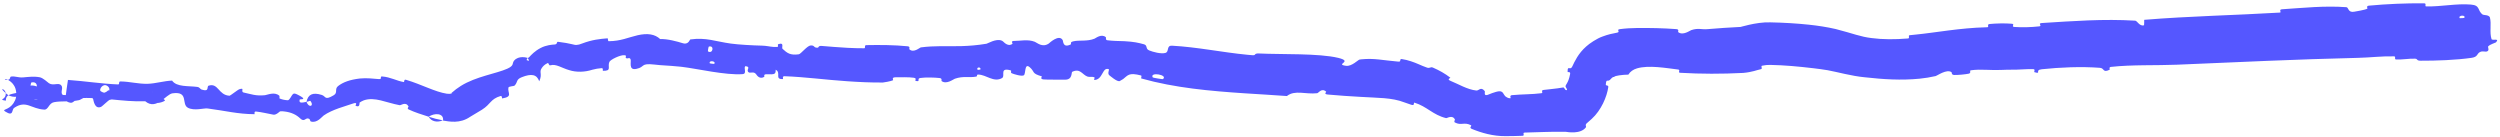 <?xml version="1.0" encoding="utf-8"?>
<svg xmlns="http://www.w3.org/2000/svg" fill="none" height="100%" overflow="visible" preserveAspectRatio="none" style="display: block;" viewBox="0 0 549 30" width="100%">
<path d="M542.795 12.694C539.4 13.194 534.982 13.346 531.572 13.332C530.542 13.326 531.032 12.906 530.311 12.885C528.882 12.845 527.556 13.132 526.164 13.058C525.696 13.033 526.229 12.388 525.738 12.375C523.025 12.307 520.509 12.643 517.84 12.704C504.505 13.013 491.445 13.644 477.993 14.211C473.551 14.398 468.117 14.182 463.56 14.692C463.023 14.752 463.375 15.262 463.275 15.312C461.717 16.073 462.186 14.974 461.15 14.893C456.96 14.577 452.364 14.789 448.389 15.205C446.704 15.383 448.433 16.346 446.742 15.843C446.626 15.809 447.008 15.226 446.561 15.189C445.409 15.114 443.554 15.307 442.641 15.305C441.112 15.288 440.739 15.311 439.324 15.362C438.325 15.395 437.26 15.373 436.243 15.331C435.088 15.279 433.915 15.28 432.814 15.435C432.377 15.5 433 16.026 432.317 16.183C431.638 16.333 429.788 16.506 429.124 16.465C428.465 16.419 428.674 15.933 428.546 15.845C427.49 15.109 425.379 16.64 425.073 16.705C423.879 16.977 422.692 17.166 421.516 17.283C417.454 17.672 413.641 17.429 409.43 16.962C406.62 16.698 403.456 15.804 401.348 15.419C400.29 15.239 399.213 15.103 398.165 14.978C394.903 14.596 391.925 14.314 388.733 14.253C388.163 14.24 387.584 14.297 386.944 14.433C386.589 14.51 387.139 15.087 386.716 15.186C385.785 15.38 384.806 15.838 382.802 16.014C378.101 16.256 373.564 16.251 368.95 15.983C368.377 15.948 369.103 15.338 368.529 15.268C365.882 14.955 362.092 14.253 359.489 15.012C358.656 15.265 357.994 15.709 357.588 16.387C356.869 16.401 356.112 16.459 355.557 16.55C355.28 16.595 355.069 16.643 354.926 16.676C354.778 16.714 354.681 16.72 354.378 16.917C354.284 16.868 354.026 17.004 353.731 17.353C353.409 17.743 353.168 17.73 352.994 17.71C352.82 17.707 352.707 17.726 352.633 18.548C352.597 18.927 353.272 18.593 353.174 19.16C352.881 21.222 351.632 24.217 349.541 26.109C349.211 26.428 348.866 26.733 348.507 27.022C347.988 27.43 348.394 27.766 348.273 27.946C347.089 29.552 344.199 28.983 343.792 28.941C340.081 28.892 337.867 29.055 334.853 29.113C334.169 29.118 334.99 29.792 334.325 29.82C333.093 29.869 331.853 29.894 330.618 29.897C327.882 29.924 325.297 29.172 323.206 28.306C322.478 28.001 323.343 27.667 323.008 27.493C321.546 26.726 320.856 27.64 319.49 26.89C319.2 26.731 319.545 26.327 319.508 26.255C318.953 25.134 317.78 25.993 317.557 25.938C314.652 25.234 313.361 23.376 310.632 22.549C310.308 22.452 310.803 23.31 309.901 23.001C309.394 22.828 308.921 22.665 308.41 22.487C305.662 21.399 302.448 21.515 298.855 21.277C296.409 21.143 293.96 20.98 291.572 20.758C290.589 20.667 291.298 20.203 291.236 20.144C290.238 19.218 289.571 20.43 289.249 20.471C286.707 20.764 284.367 19.685 282.601 21.091C279.545 20.859 276.486 20.701 273.42 20.496C265.749 19.99 258.014 19.308 250.63 17.23C250.496 17.195 250.829 16.636 250.561 16.568C247.874 15.878 247.719 16.518 246.636 17.364C246.439 17.503 246.194 17.647 245.9 17.795C245.371 18.064 243.776 16.649 243.625 16.546C243.111 16.164 243.668 15.277 243.494 15.202C242.031 14.611 242.234 17.575 240.269 17.56C240.209 17.554 240.468 17.011 240.305 16.955C239.793 16.781 239.283 16.995 238.78 16.806C237.63 16.369 237.216 14.928 235.454 15.773C235.234 15.883 235.579 17.559 233.822 17.493C233.121 17.463 230.02 17.532 229.147 17.441C228.274 17.349 228.862 16.796 228.8 16.774C226.437 16.104 227.327 15.79 226.119 14.757C224.919 13.729 225.298 16.241 224.833 16.534C224.364 16.826 222.62 16.285 222.195 16.094C221.766 15.902 222.283 15.541 221.903 15.437C219.617 14.823 220.609 16.38 220.213 16.994C220.172 17.058 220.116 17.111 220.042 17.152C218.188 18.168 216.612 16.405 214.819 16.371C214.337 16.361 214.763 16.753 214.341 16.828C212.666 17.122 211.597 16.637 209.688 17.288C209.379 17.396 207.848 18.6 206.788 17.808C206.78 17.802 206.773 17.794 206.768 17.786C206.74 17.739 206.753 17.662 206.761 17.577C206.766 17.521 206.769 17.461 206.755 17.404C206.725 17.28 206.625 17.17 206.304 17.134C205.217 17.013 203.261 16.953 202.104 17.125C201.245 17.253 202.244 18.006 201.156 17.783C200.676 17.683 201.559 17.223 200.656 17.071C199.755 16.921 197.465 16.958 196.592 16.975C195.721 16.994 196.2 17.574 196.13 17.614C195.704 17.84 194.031 18.122 193.882 18.121C191.202 18.144 188.592 18.017 186.019 17.838C181.409 17.534 176.901 16.911 172.269 16.735C171.703 16.715 172.031 17.356 171.944 17.36C169.985 17.465 171.643 15.957 170.329 15.308C170.396 16.144 170.075 16.297 169.444 16.317C169.128 16.327 168.723 16.3 168.26 16.306C167.587 16.314 167.909 16.826 167.843 16.87C166.79 17.511 166.19 16.5 166.038 16.29C165.461 15.518 164.668 16.282 164.28 15.763C163.889 15.247 164.972 14.657 163.664 14.528C163.248 14.933 164.1 16.194 163.086 16.277C159.426 16.571 153 15.066 149.828 14.692C149.676 14.674 149.533 14.657 149.399 14.643C146.414 14.343 145.453 14.396 143.709 14.178C140.565 13.823 141.712 14.711 139.782 15.116C137.87 15.551 138.743 13.41 138.447 12.959C138.146 12.511 137.865 12.992 137.501 12.758C137.141 12.524 137.883 12.176 137.054 12.123C136.208 12.059 134.024 13.084 133.814 13.609C133.356 14.702 134.428 15.585 132.409 15.556C132.292 15.556 132.555 14.934 132.105 14.966C131.413 15.023 130.722 15.128 130.098 15.308C128.476 15.842 126.59 15.916 124.989 15.4C123.384 14.944 122.087 13.975 120.884 14.336C120.461 14.482 120.548 13.74 120.254 13.857C119.545 14.189 119.199 14.605 118.986 14.919C118.3 15.861 119.18 16.226 118.415 17.854C117.891 16.32 116.69 16.119 114.589 16.95C113.287 17.456 113.743 17.996 113.035 18.764C112.824 18.993 111.707 18.898 111.644 19.259C111.433 20.446 112.695 21.21 110.293 21.614C110.187 21.632 110.296 20.979 109.943 21.078C107.677 21.747 107.825 22.838 105.834 24.095C105.156 24.543 104.204 25.038 103.248 25.649C101.016 27.205 98.662 26.696 97.288 26.479C97.535 24.784 95.371 24.771 94.137 25.633C92.643 25.151 91.067 24.667 89.746 24.037C89.291 23.82 89.766 23.45 89.724 23.378C89.085 22.253 88.09 23.155 87.773 23.101C84.795 22.56 82.317 21.2 79.898 22.032C79.603 22.146 79.288 22.308 78.99 22.506C78.882 22.576 79.138 23.748 78.065 23.21C77.987 23.176 78.786 22.273 77.358 22.786C75.928 23.304 72.972 24.028 71.082 25.362C70.643 25.682 69.599 27.117 68.247 26.671C68.072 26.608 68.146 26.231 67.887 26.097C67.087 25.658 66.915 26.948 65.946 26.026C65.111 25.205 63.958 24.648 62.459 24.479C62.194 24.44 61.791 24.413 61.497 24.451C61.45 24.461 60.655 25.29 60.044 25.183C58.928 24.983 57.419 24.607 56.235 24.493C55.694 24.442 55.98 25.076 55.885 25.078C52.128 25.05 49.522 24.323 45.54 23.814C44.803 23.719 42.65 24.401 41.265 23.664C39.758 22.858 41.53 20.002 37.9 20.489C36.423 20.683 34.383 24.322 31.893 22.235C26.818 22.43 22.213 21.188 17.113 21.592C16.889 21.61 16.111 22.615 15.569 22.57C14.767 22.502 14.394 21.99 13.808 21.924C11.464 21.64 9.23 21.926 6.948 21.706C6.111 21.625 6.417 21.139 5.385 21.036C4.392 20.933 3.588 21.544 2.256 21.091C1.963 20.999 1.698 20.834 1.47 20.635C1.242 20.437 0.918 20.188 0.747 19.956C0.601 19.834 0.499 19.715 0.491 19.619C0.483 19.595 0.496 19.569 0.596 19.594C0.647 19.608 0.722 19.634 0.842 19.726C0.904 19.776 0.966 19.826 1.056 19.953C1.205 20.149 1.331 20.59 1.221 20.954C1.12 21.317 0.925 21.498 0.813 21.597C0.694 21.696 0.619 21.733 0.569 21.762C0.474 21.811 0.508 21.806 0.486 21.824C0.467 21.851 0.468 21.869 0.48 21.886C0.636 22.006 0.997 22.084 1.285 22.105C1.261 20.76 2.202 20.726 3.922 20.339C4.252 20.264 3.887 19.803 4.043 19.744C4.721 19.49 5.256 19.871 5.892 19.602C6.034 19.538 6.037 19.079 6.155 19.001C7.181 18.315 8.892 19.345 9.164 19.526C10.277 20.209 10.789 19.614 11.647 19.887C12.5 20.16 11.227 20.489 12.214 20.657C14.268 21.006 16.909 20.96 18.996 21.011C19.831 21.029 19.27 20.408 19.39 20.396C21.111 20.266 22.856 20.949 23.823 19.748C24.967 22.927 24.873 19.461 27.329 20.151C27.521 20.207 27.735 21.704 26.978 21.905C26.229 22.105 25.111 21.614 24.074 21.935C23.811 22.009 22.411 23.381 22.208 23.462C20.711 24.098 20.527 21.866 20.45 21.743C19.579 20.407 17.838 21.889 17.389 21.988C15.324 22.439 13.571 22.11 11.856 22.442C10.711 22.656 10.63 24.116 9.729 24.07C6.811 23.924 5.756 21.884 3.069 23.714C2.546 24.113 3.009 25.666 1.192 24.519C1.164 24.495 0.943 24.376 0.901 24.232C0.898 24.193 0.922 24.158 1.127 24.062C1.186 24.035 1.228 24.014 1.354 23.956C1.501 23.893 1.7 23.813 2.026 23.595C2.334 23.368 2.875 23.006 3.313 22.022C3.792 21.048 3.576 19.488 3.085 18.795C2.947 18.572 2.921 18.548 2.857 18.463C2.799 18.39 2.743 18.323 2.688 18.263C2.578 18.142 2.474 18.045 2.379 17.964C1.996 17.646 1.755 17.545 1.583 17.468C1.254 17.334 1.123 17.332 1.117 17.344C1.085 17.352 1.069 17.363 1.066 17.377C1.059 17.404 1.099 17.437 1.17 17.467C1.352 17.58 1.805 17.612 2.08 17.386C2.193 17.307 2.239 16.844 2.386 16.82C3.346 16.665 3.946 17.087 5.08 16.997C6.131 16.9 7.485 16.728 8.729 16.967C9.45 17.108 10.415 18.036 10.738 18.268C11.72 18.941 12.884 18.005 13.472 18.781C14.075 19.561 12.745 20.616 14.415 21.193C14.545 19.99 14.757 18.76 14.925 17.552C18.596 17.805 22.211 18.392 25.918 18.542C26.38 18.56 25.944 17.885 26.44 17.887C28.517 17.898 30.312 18.461 32.479 18.399C34.156 18.349 36.026 17.767 37.788 17.699C38.777 19.142 41.384 18.83 43.278 19.08C43.934 19.166 43.865 19.532 44.322 19.682C46.081 20.246 45.323 18.971 45.825 18.812C47.965 18.137 47.935 20.905 50.423 21.025C50.539 21.03 52.274 19.689 52.5 19.616C53.939 19.136 52.671 20.145 53.552 20.329C55.168 20.672 56.186 21.115 58.187 20.906C58.735 20.84 60.275 20.098 61.315 20.999C61.472 21.121 61.293 21.584 61.423 21.637C61.803 21.781 62.039 21.855 62.37 21.918C62.704 21.983 62.983 22.008 63.255 22.016C63.717 21.807 63.98 21.002 64.315 20.675C64.56 20.434 64.882 20.565 65.291 20.755C65.691 20.948 66.141 21.201 66.305 21.321C67.182 21.93 65.834 21.77 65.826 21.834C65.523 22.811 66.468 22.524 67.308 22.363C67.815 23.792 69.045 23.306 68.183 22.178C68.089 22.058 67.489 22.389 67.308 22.363C67.631 20.751 68.647 20.211 70.661 20.847C71.609 21.139 71.235 22.137 73.29 20.912C74.237 20.349 73.419 19.581 74.218 18.919C75.309 18.051 76.851 17.495 79.007 17.24C80.612 17.078 81.97 17.291 83.127 17.362C84.132 17.442 83.241 16.746 83.933 16.791C85.779 16.936 87.085 17.754 88.677 18.021C88.823 18.045 88.659 17.372 89.141 17.517C92.696 18.579 95.532 20.187 98.126 20.579C98.51 20.634 98.957 20.615 99.162 20.541C99.392 20.464 99.216 20.404 99.016 20.524C99.784 19.836 100.558 19.261 101.205 18.866C104.562 16.772 108.975 16.178 111.401 15.088C112.975 14.376 112.401 13.949 112.886 13.329C113.881 12.134 115.674 12.648 115.864 12.719C115.87 12.719 115.786 12.84 115.712 12.983C115.639 13.126 115.61 13.28 115.888 13.272C116.489 13.619 115.87 12.716 115.864 12.719C115.915 12.737 116.057 12.672 116.147 12.617C116.673 12.032 117.484 11.175 118.71 10.543C119.936 9.887 121.309 9.797 121.753 9.776C122.522 9.743 122.134 9.166 122.538 9.179C125.488 9.532 126.092 9.935 126.623 9.864C127.061 9.834 127.241 9.777 127.841 9.551C130.053 8.717 131.723 8.547 133.436 8.413C133.52 8.414 133.471 9.052 133.666 9.048C136.342 9.032 137.911 8.227 140.031 7.737C142.14 7.26 143.801 7.464 144.979 8.585C146.541 8.504 148.72 9.111 149.959 9.494C150.047 9.521 150.13 9.54 150.21 9.553C151.238 9.713 151.48 8.675 151.587 8.661C155.116 8.183 157.024 9.093 160.519 9.573C162.181 9.805 165.484 9.985 167.252 10.018C168.325 10.038 169.055 10.254 169.89 10.306C170.164 10.324 170.435 10.327 170.746 10.308C170.927 10.298 170.787 9.741 170.844 9.725C172.371 9.189 171.559 10.461 171.846 10.721C172.878 11.668 173.528 12.184 175.421 11.923C175.86 11.864 177.241 10.046 178.007 9.984C179.006 9.906 178.59 10.568 179.637 10.462C179.728 10.454 179.731 10.031 180.367 10.082C182.206 10.227 184.154 10.401 186.145 10.504C187.347 10.566 188.571 10.605 189.766 10.598C190.199 10.598 189.649 9.922 190.276 9.909C193.211 9.85 196.438 9.872 199.3 10.161C200.003 10.233 199.567 10.708 199.721 10.846C200.67 11.683 201.984 10.435 202.201 10.408C203.733 10.21 205.153 10.152 206.511 10.143C209.748 10.139 212.59 10.273 216.635 9.605C216.896 9.557 218.722 8.438 219.927 8.901C220.093 8.967 220.246 9.065 220.38 9.203C220.453 9.275 221.502 10.395 222.365 9.579C222.421 9.528 221.769 8.952 222.874 8.98C223.971 9.007 225.732 8.563 227.257 9.184C227.748 9.38 228.889 10.508 230.301 9.568C230.391 9.502 232.568 7.395 233.376 8.823C233.503 9.058 233.387 10.573 235.082 9.785C235.406 9.633 234.814 9.297 235.669 9.082C236.988 8.751 238.725 9.157 240.355 8.494C240.639 8.376 241.855 7.357 242.821 8.153C242.971 8.277 242.679 8.779 243.185 8.843C244.408 8.999 245.645 9.007 246.942 9.047C249.01 9.165 249.962 9.379 251.225 9.727C252.062 9.976 251.5 10.72 252.353 11.068C253.197 11.416 254.933 11.879 255.892 11.632C256.846 11.383 256.043 9.96 257.403 10.036C262.976 10.341 268.389 11.499 273.962 12.031C274.324 12.066 274.694 12.098 275.058 12.126C275.934 12.192 275.232 11.687 276.523 11.746C281.28 11.976 289.649 11.68 293.893 12.711C297.292 13.544 292.996 14.1 295.599 14.453C296.851 14.621 298.251 13.123 298.559 13.081C298.707 13.059 298.85 13.041 298.989 13.025C301.81 12.743 303.673 13.242 307.075 13.533C307.829 13.62 307.197 12.882 307.858 12.976C309.19 13.17 310.492 13.655 311.506 14.093C312.155 14.376 312.77 14.644 313.394 14.854C314.04 15.07 314.104 14.592 314.683 14.848C316.084 15.461 317.276 16.124 318.493 17.057C318.606 17.143 317.553 17.367 318.593 17.785C320.26 18.452 322.206 19.661 324.204 19.881C324.788 19.937 325.163 18.942 326.044 19.997C326.216 20.207 325.595 21.385 327.14 20.657C327.265 20.594 327.937 20.336 328.547 20.168C329.171 20.004 329.702 19.923 330.062 20.42C330.152 20.544 330.312 20.85 330.529 21.113C330.906 21.403 331.318 21.649 331.717 21.558C331.818 21.531 331.408 20.958 332.025 20.896C334.193 20.686 336.454 20.737 338.498 20.471C339.031 20.398 338.208 19.84 339.001 19.747C340.07 19.616 341.202 19.517 341.995 19.403C342.814 19.284 343.101 19.217 343.295 19.202C343.459 19.172 343.671 19.627 343.706 19.668C343.881 19.801 343.996 19.826 344.058 19.794C344.266 19.682 343.82 19.13 343.807 19.065C343.701 18.544 344.401 18.416 344.795 16.259C344.923 15.634 344.262 15.922 344.248 15.785C344.205 14.176 344.83 15.595 345.273 14.596C345.784 13.512 346.577 11.741 348.342 10.195C349.024 9.56 350.698 8.437 351.899 8.026C353.141 7.553 354.135 7.353 355.012 7.194C356.027 7.028 354.798 6.53 355.712 6.401C357.061 6.222 358.255 6.167 359.421 6.152C362.349 6.118 365.301 6.181 368.128 6.394C368.843 6.448 368.404 6.96 368.554 7.071C369.595 7.854 371.07 6.725 371.41 6.612C372.96 6.097 373.579 6.524 374.963 6.401C377.254 6.189 379.844 6.046 382.213 5.914C381.683 6.114 385.586 4.794 388.742 4.908C391.679 4.968 394.564 5.138 397.215 5.42C399.215 5.633 401.157 5.927 403.115 6.375C407.039 7.387 408.517 8.069 411.036 8.365C413.427 8.677 416.094 8.69 418.996 8.449C419.47 8.41 418.945 7.776 419.354 7.732C419.806 7.686 420.225 7.643 420.683 7.595C425.014 7.173 430.42 6.128 436.156 5.992C436.243 5.987 436.342 5.981 436.454 5.975C436.864 5.951 436.227 5.332 436.939 5.27C438.291 5.138 440.375 5.081 441.81 5.216C442.564 5.278 441.579 5.869 442.346 5.92C444.133 6.038 446.036 5.986 447.806 5.79C448.585 5.704 447.367 5.12 448.389 5.058C455.196 4.627 461.924 4.119 468.882 4.538C469.353 4.567 469.842 5.857 470.833 5.544C470.887 5.174 470.857 4.745 470.866 4.353C480.821 3.533 490.693 3.358 500.673 2.762C501.092 2.736 500.322 2.089 501.132 2.036C505.853 1.73 510.425 1.224 515.274 1.578C515.762 1.612 515.606 2.854 517.006 2.568C517.266 2.516 519.317 2.206 519.883 1.898C519.956 1.852 519.523 1.309 520.214 1.242C524.125 0.873 528.373 0.69 532.338 0.731C532.982 0.739 532.349 1.4 532.807 1.411C536.067 1.479 539.476 0.736 542.58 1.001C544.773 1.164 543.945 2.304 545.222 3.216C545.455 3.34 546.546 3.239 546.781 3.816C547.17 5.299 546.649 7.039 547.145 8.61C547.334 8.947 549.007 8.324 548.106 9.307C548.072 9.341 547.743 9.472 547.31 9.638C546.913 9.8 546.599 9.978 546.439 10.139C546.236 10.361 546.714 10.926 546.274 11.229C545.789 11.536 545.291 11.069 544.585 11.438C543.888 11.807 544.162 12.485 542.795 12.694ZM155.471 11.275C156.556 11.973 156.943 9.852 155.65 10.239C155.587 10.261 155.414 11.241 155.471 11.275ZM22.102 20.01C23.539 21.039 24.65 19.703 23.63 18.914C22.609 18.125 21.667 19.699 22.102 20.01ZM6.619 19.792C8.282 20.654 8.769 17.631 6.88 18.121C6.773 18.148 6.525 19.741 6.619 19.792ZM540.169 3.992C540.157 4.022 541.135 3.964 541.15 3.934C541.592 3.209 539.696 3.321 540.169 3.992ZM8.77 21.095C8.203 20.682 6.67 21.165 7.337 21.675C7.862 22.084 9.448 21.607 8.77 21.095ZM214.684 15.329C214.705 15.359 215.368 15.334 215.34 15.155C215.248 14.576 214.34 14.817 214.684 15.329ZM33.566 22.389C33.382 22.194 33.222 21.981 33.093 21.706C33.029 21.567 32.971 21.412 32.945 21.202C32.919 21.003 32.94 20.68 33.144 20.423C33.207 20.339 33.394 20.199 33.495 20.172C33.464 20.185 33.421 20.185 33.291 20.28C33.23 20.33 33.122 20.424 33.066 20.621C33.004 20.82 33.079 21.063 33.162 21.168C33.333 21.38 33.408 21.368 33.451 21.394C33.493 21.409 33.509 21.412 33.518 21.414C33.532 21.415 33.525 21.411 33.525 21.409C33.522 21.404 33.511 21.398 33.497 21.392C33.467 21.379 33.419 21.365 33.361 21.35C33.287 21.325 33.215 21.299 33.124 21.272C32.922 21.216 32.786 21.161 32.624 21.102C32.272 20.981 32.023 20.852 31.758 20.715C31.221 20.44 30.927 20.144 30.776 19.876C30.505 19.344 31.107 18.918 32.996 19.14C33.763 19.231 31.316 19.862 32.259 20.134C32.54 20.209 32.792 20.239 33.028 20.24C33.173 20.242 33.296 20.237 33.401 20.226C33.435 20.219 33.548 20.217 33.613 20.213C33.649 20.211 33.682 20.209 33.715 20.207C33.732 20.206 33.749 20.206 33.767 20.206C33.777 20.215 33.822 20.183 34.034 20.31C34.09 20.354 34.2 20.427 34.265 20.635C34.335 20.85 34.223 21.106 34.136 21.189C33.956 21.364 33.9 21.345 33.85 21.37L34.165 21.144C34.281 21.027 34.276 20.939 34.324 20.957C34.367 20.964 34.431 21.003 34.505 21.037C34.654 21.11 34.833 21.183 34.992 21.239C35.328 21.354 35.68 21.487 36.218 21.988C36.41 22.159 34.868 22.837 33.938 22.543C33.736 22.492 33.595 22.425 33.557 22.385C33.56 22.387 33.563 22.388 33.566 22.389ZM155.871 13.91C155.891 13.941 156.801 14.06 156.826 14.035C157.391 13.406 155.555 13.164 155.871 13.91ZM253.145 17.006C253.189 17.075 255.304 17.429 255.372 17.38C256.62 16.427 252.381 15.716 253.145 17.006ZM97.254 26.427C96.042 26.958 94.691 26.694 94.141 25.635C95.125 25.965 96.155 26.231 97.254 26.427Z" fill="#5557FF" id="Vector 88"/>
</svg>